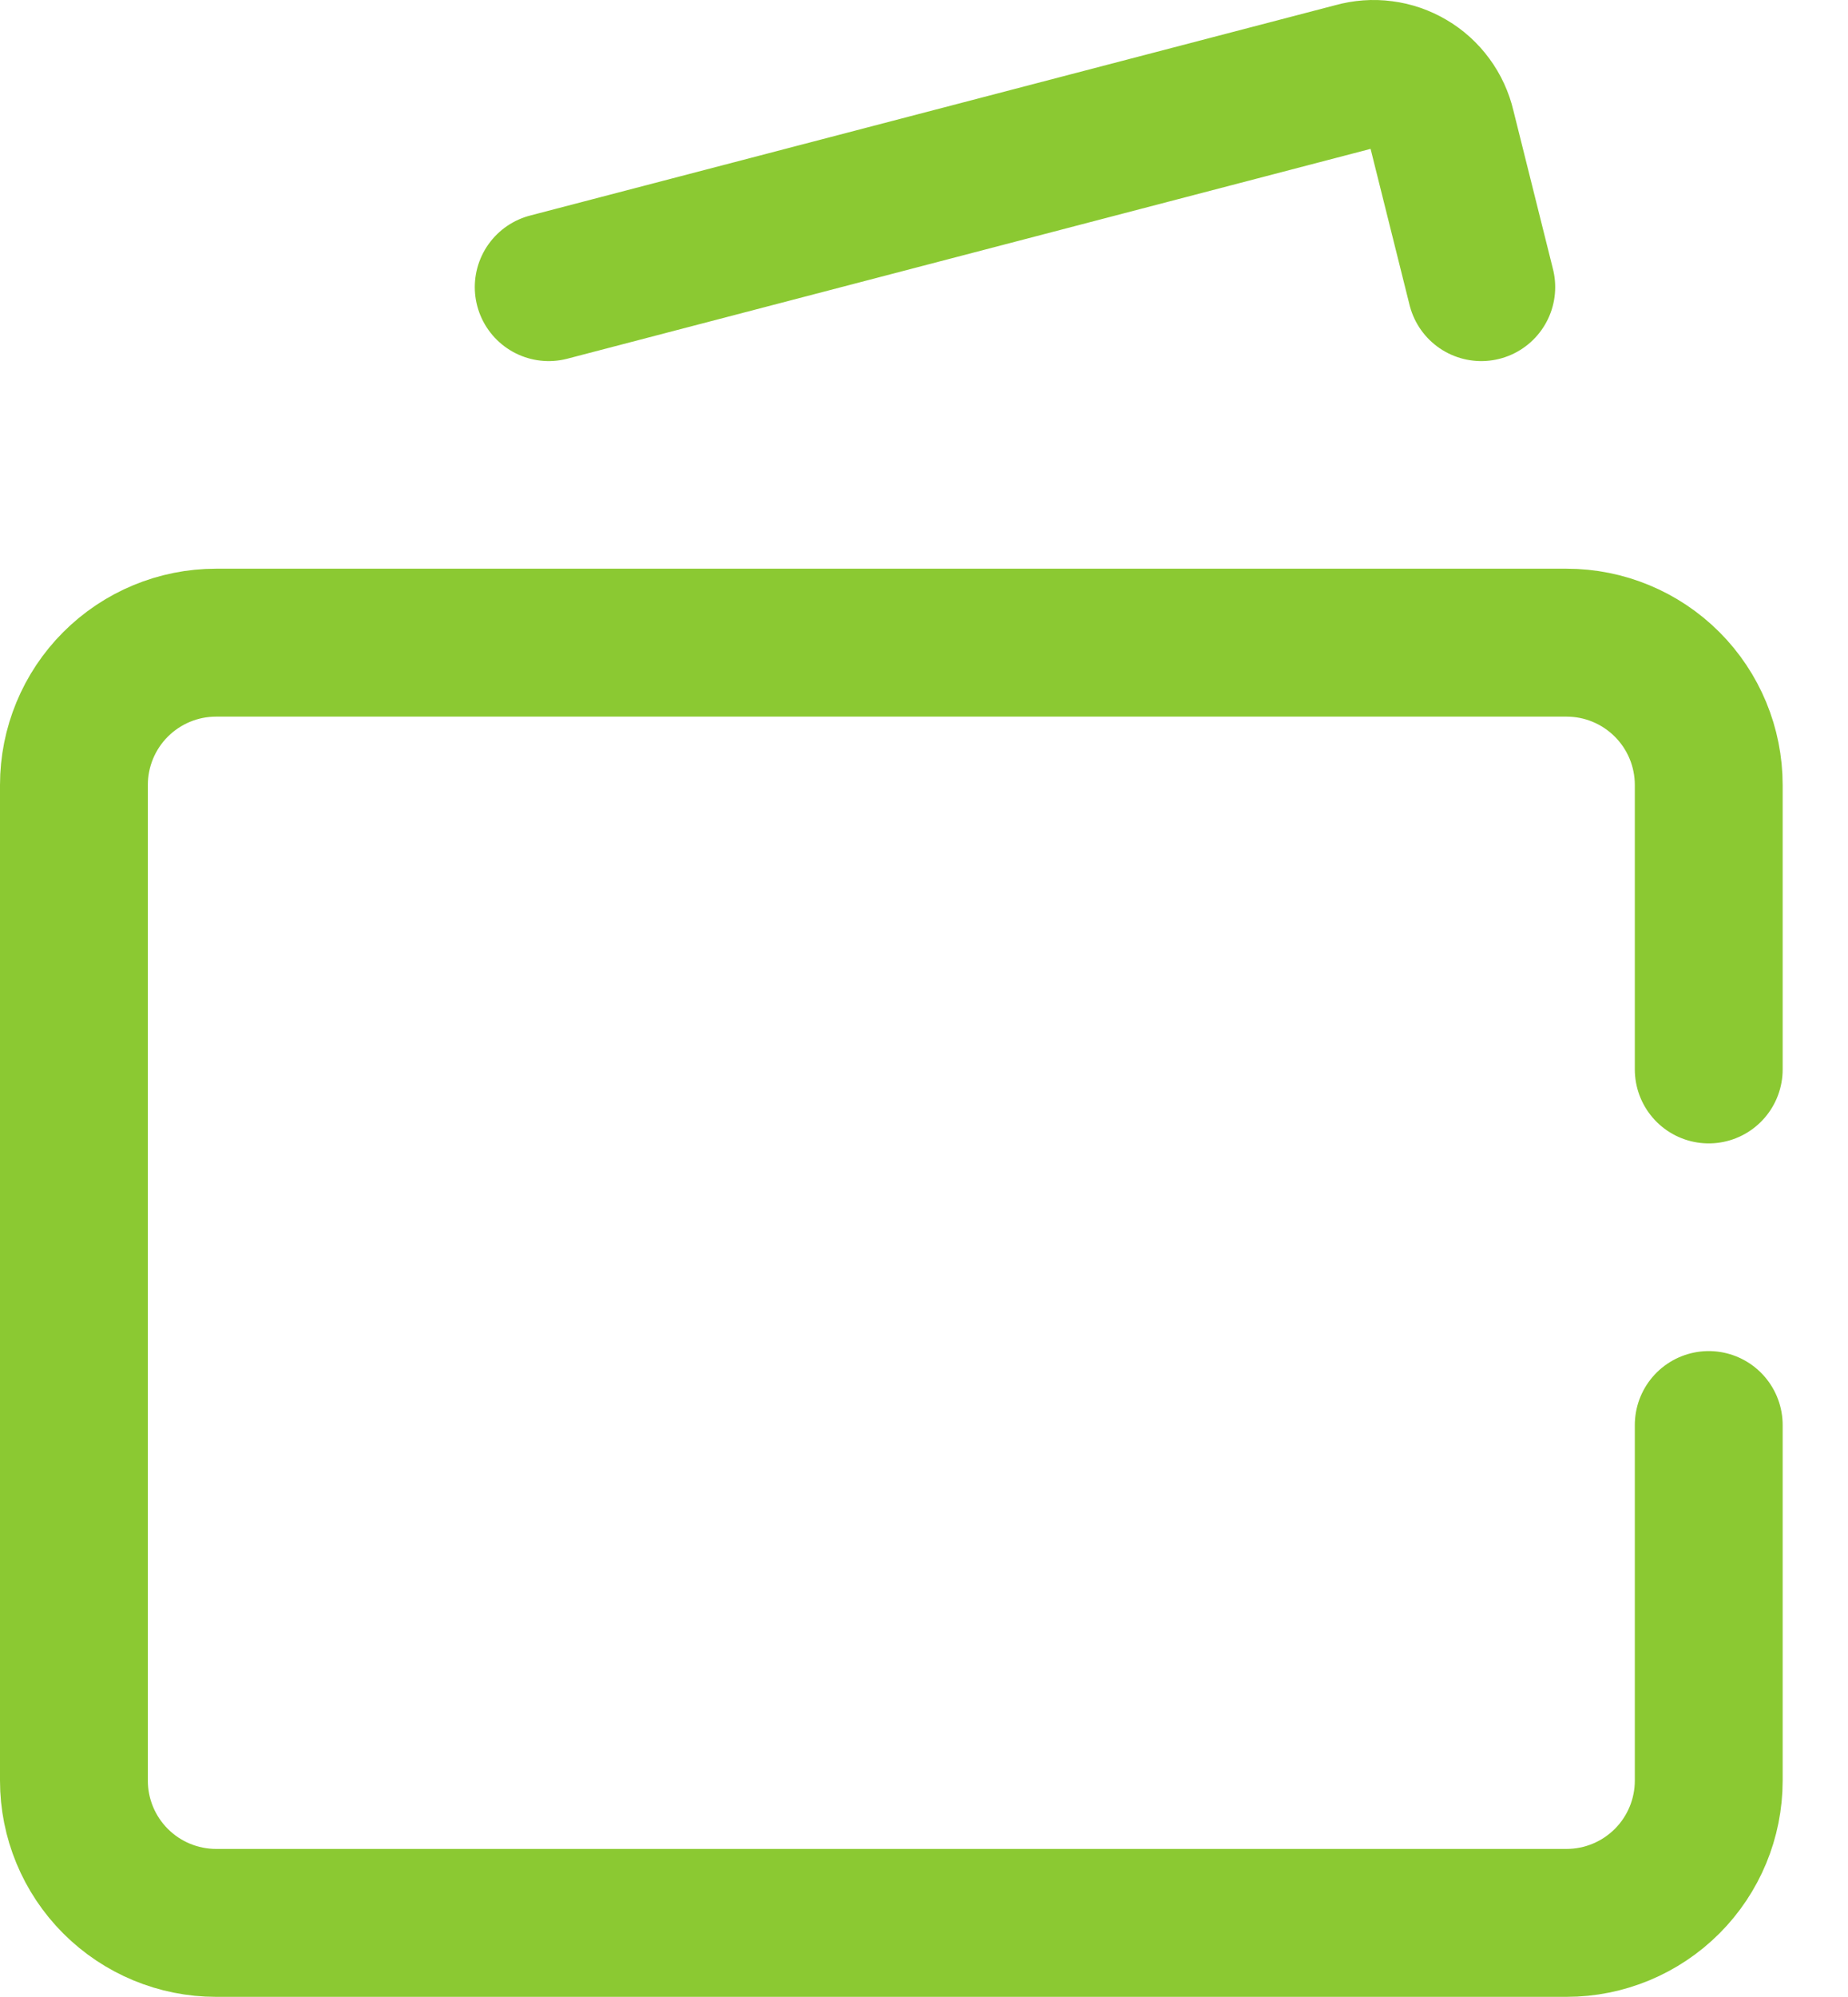 <?xml version="1.0" encoding="UTF-8"?>
<svg xmlns="http://www.w3.org/2000/svg" width="25" height="27" viewBox="0 0 25 27" fill="none">
  <path d="M23.116 14.459V10.613C23.116 10.102 22.913 9.613 22.553 9.253C22.192 8.892 21.703 8.689 21.193 8.689H2.923C2.413 8.689 1.924 8.892 1.563 9.253C1.203 9.613 1 10.102 1 10.613V24.075C1 24.585 1.203 25.074 1.563 25.434C1.924 25.795 2.413 25.998 2.923 25.998H21.193C21.703 25.998 22.192 25.795 22.553 25.434C22.913 25.074 23.116 24.585 23.116 24.075V19.267M7.423 3.882L18.328 1.035C18.45 1.001 18.578 0.991 18.704 1.008C18.831 1.024 18.952 1.066 19.062 1.131C19.172 1.195 19.267 1.282 19.342 1.384C19.418 1.487 19.472 1.604 19.501 1.728L20.039 3.882" stroke="#8BC932" stroke-width="2" stroke-linecap="round" stroke-linejoin="round"></path>
</svg>
